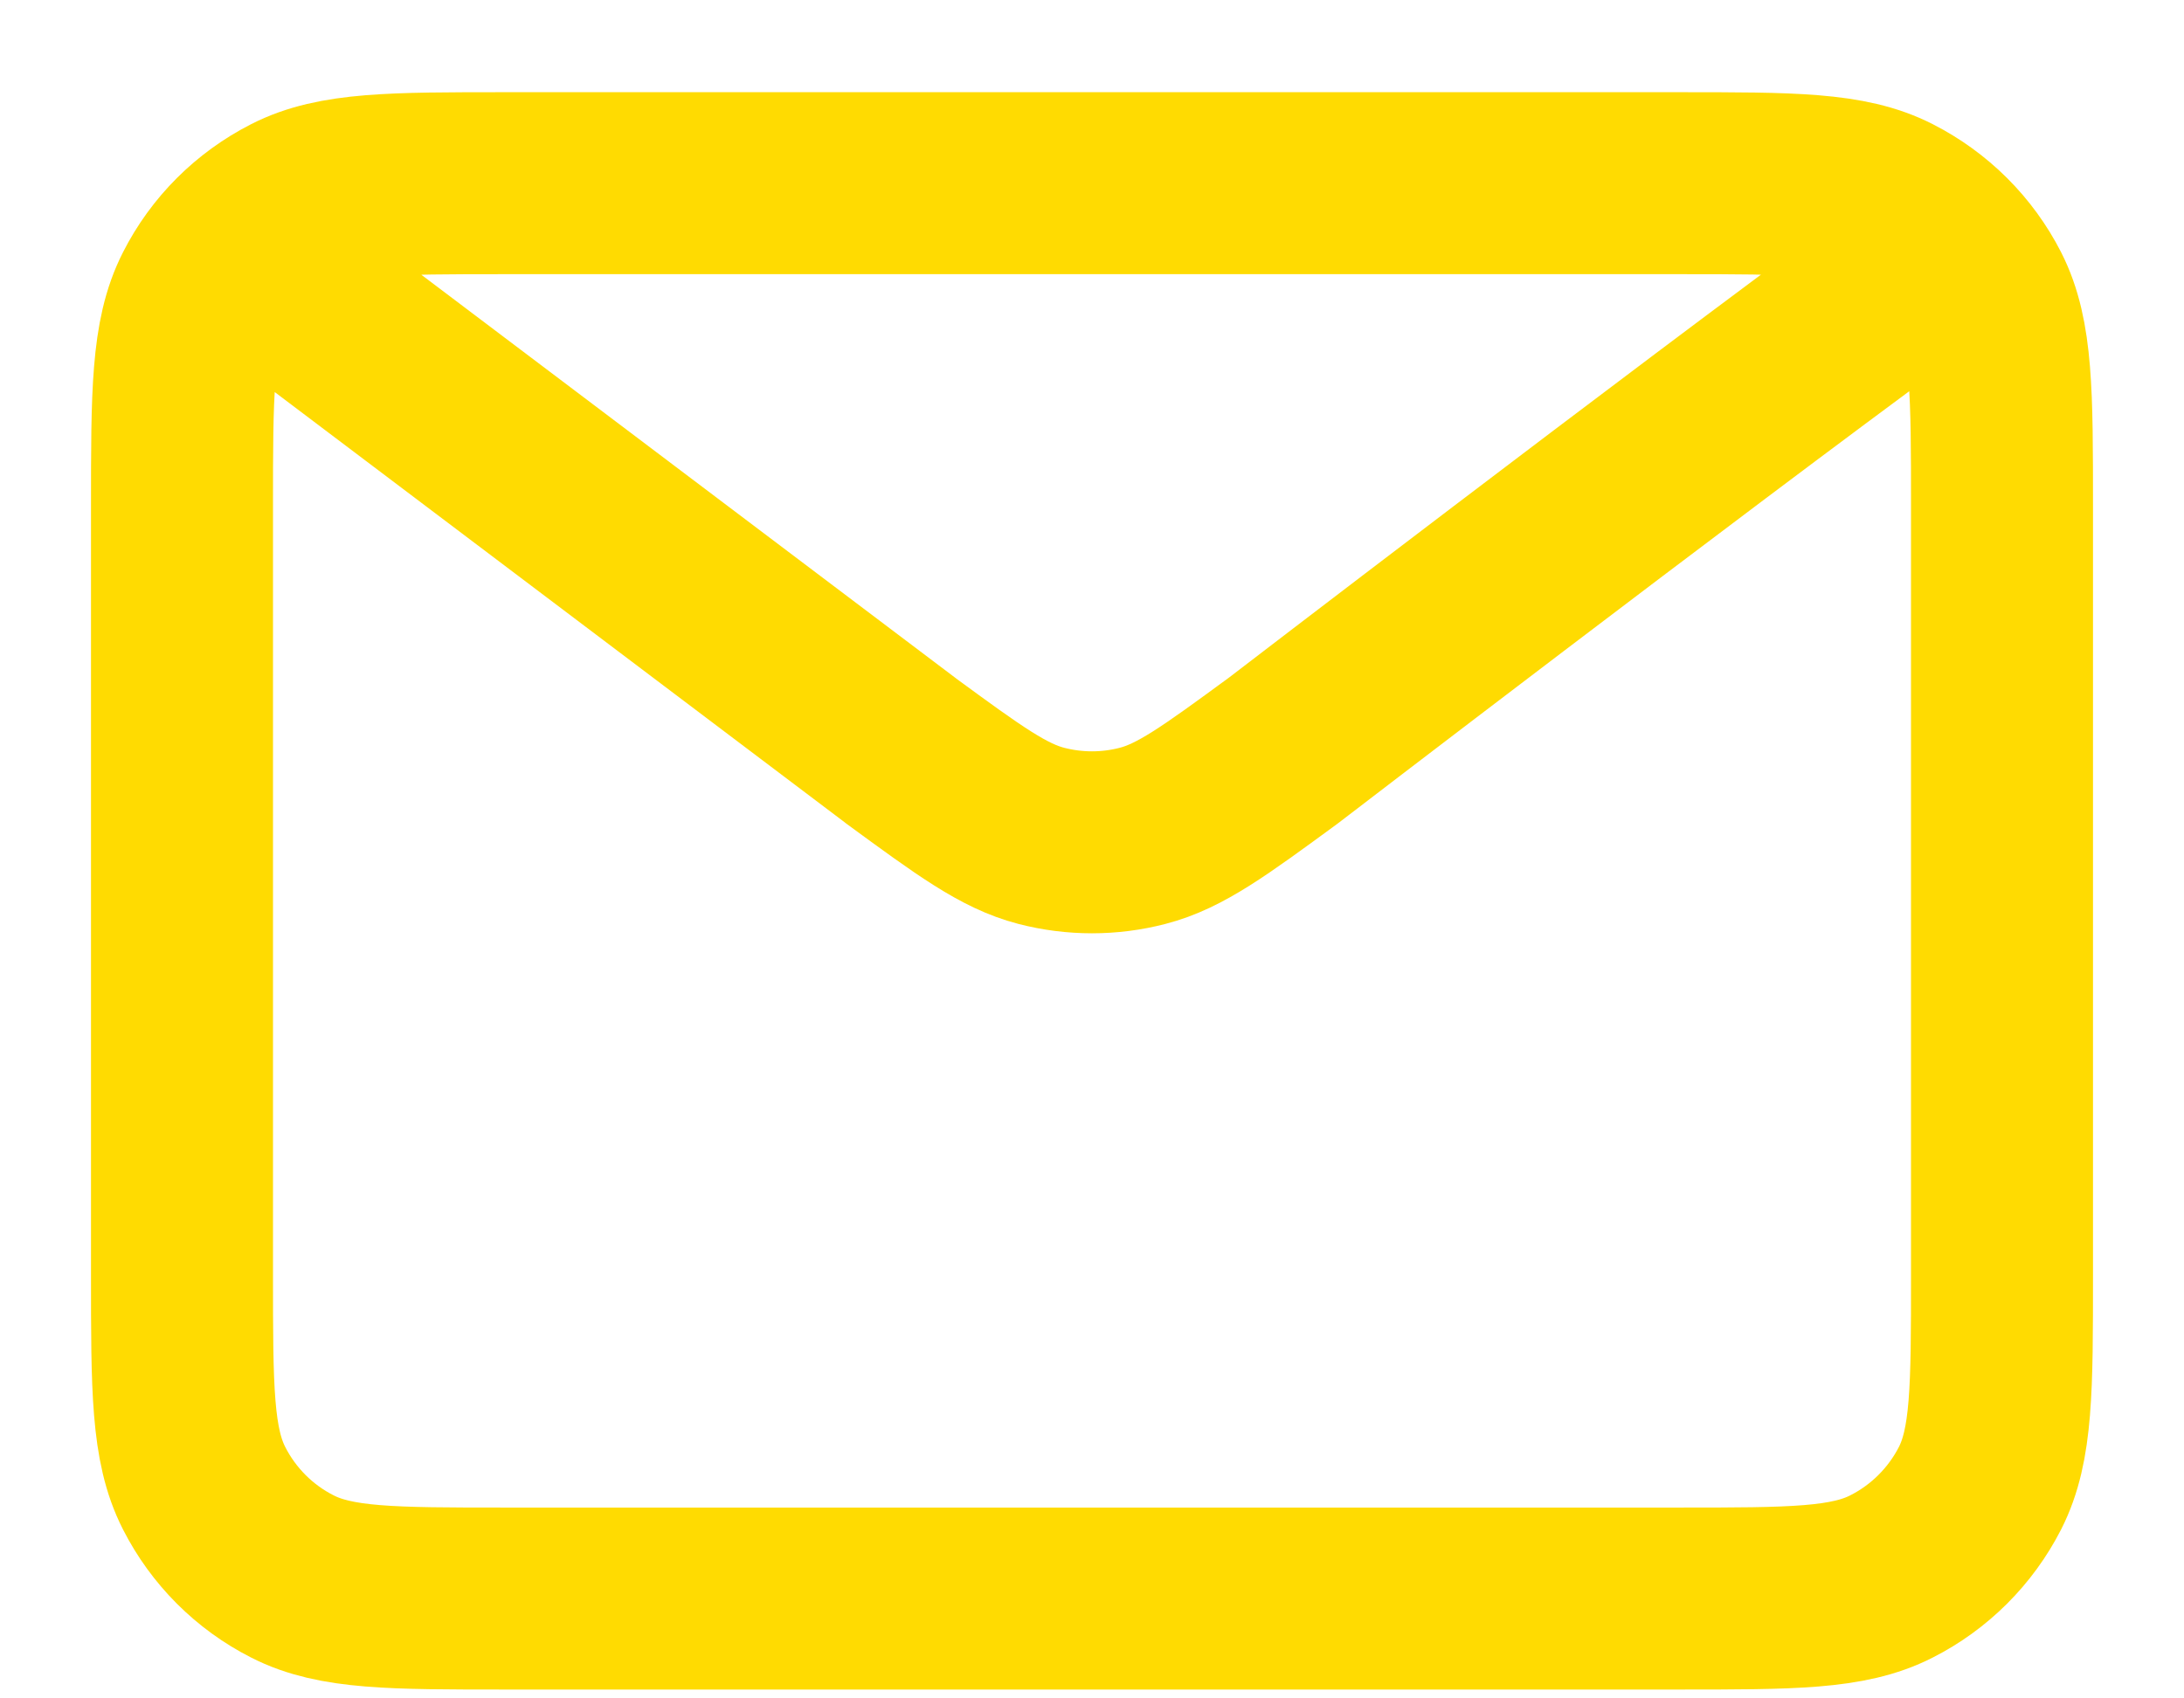 <svg width="18" height="14" viewBox="0 0 18 14" fill="none" xmlns="http://www.w3.org/2000/svg">
<path d="M2.333 2.344L7.423 6.187L7.425 6.189C7.99 6.603 8.273 6.81 8.582 6.89C8.856 6.961 9.144 6.961 9.417 6.89C9.727 6.81 10.011 6.602 10.577 6.187C10.577 6.187 13.842 3.682 15.667 2.344M1.5 10.51V4.177C1.5 3.244 1.5 2.777 1.682 2.42C1.841 2.106 2.096 1.852 2.41 1.692C2.766 1.51 3.233 1.51 4.167 1.51H13.834C14.767 1.51 15.233 1.51 15.589 1.692C15.903 1.852 16.159 2.106 16.319 2.42C16.5 2.776 16.5 3.243 16.5 4.174V10.513C16.5 11.445 16.5 11.911 16.319 12.267C16.159 12.58 15.903 12.836 15.589 12.995C15.233 13.177 14.768 13.177 13.836 13.177H4.164C3.232 13.177 2.766 13.177 2.41 12.995C2.096 12.836 1.841 12.58 1.682 12.267C1.5 11.91 1.5 11.444 1.5 10.51Z" stroke="#FFDB01" stroke-width="1.5" stroke-linecap="round" stroke-linejoin="round"/>
</svg>
